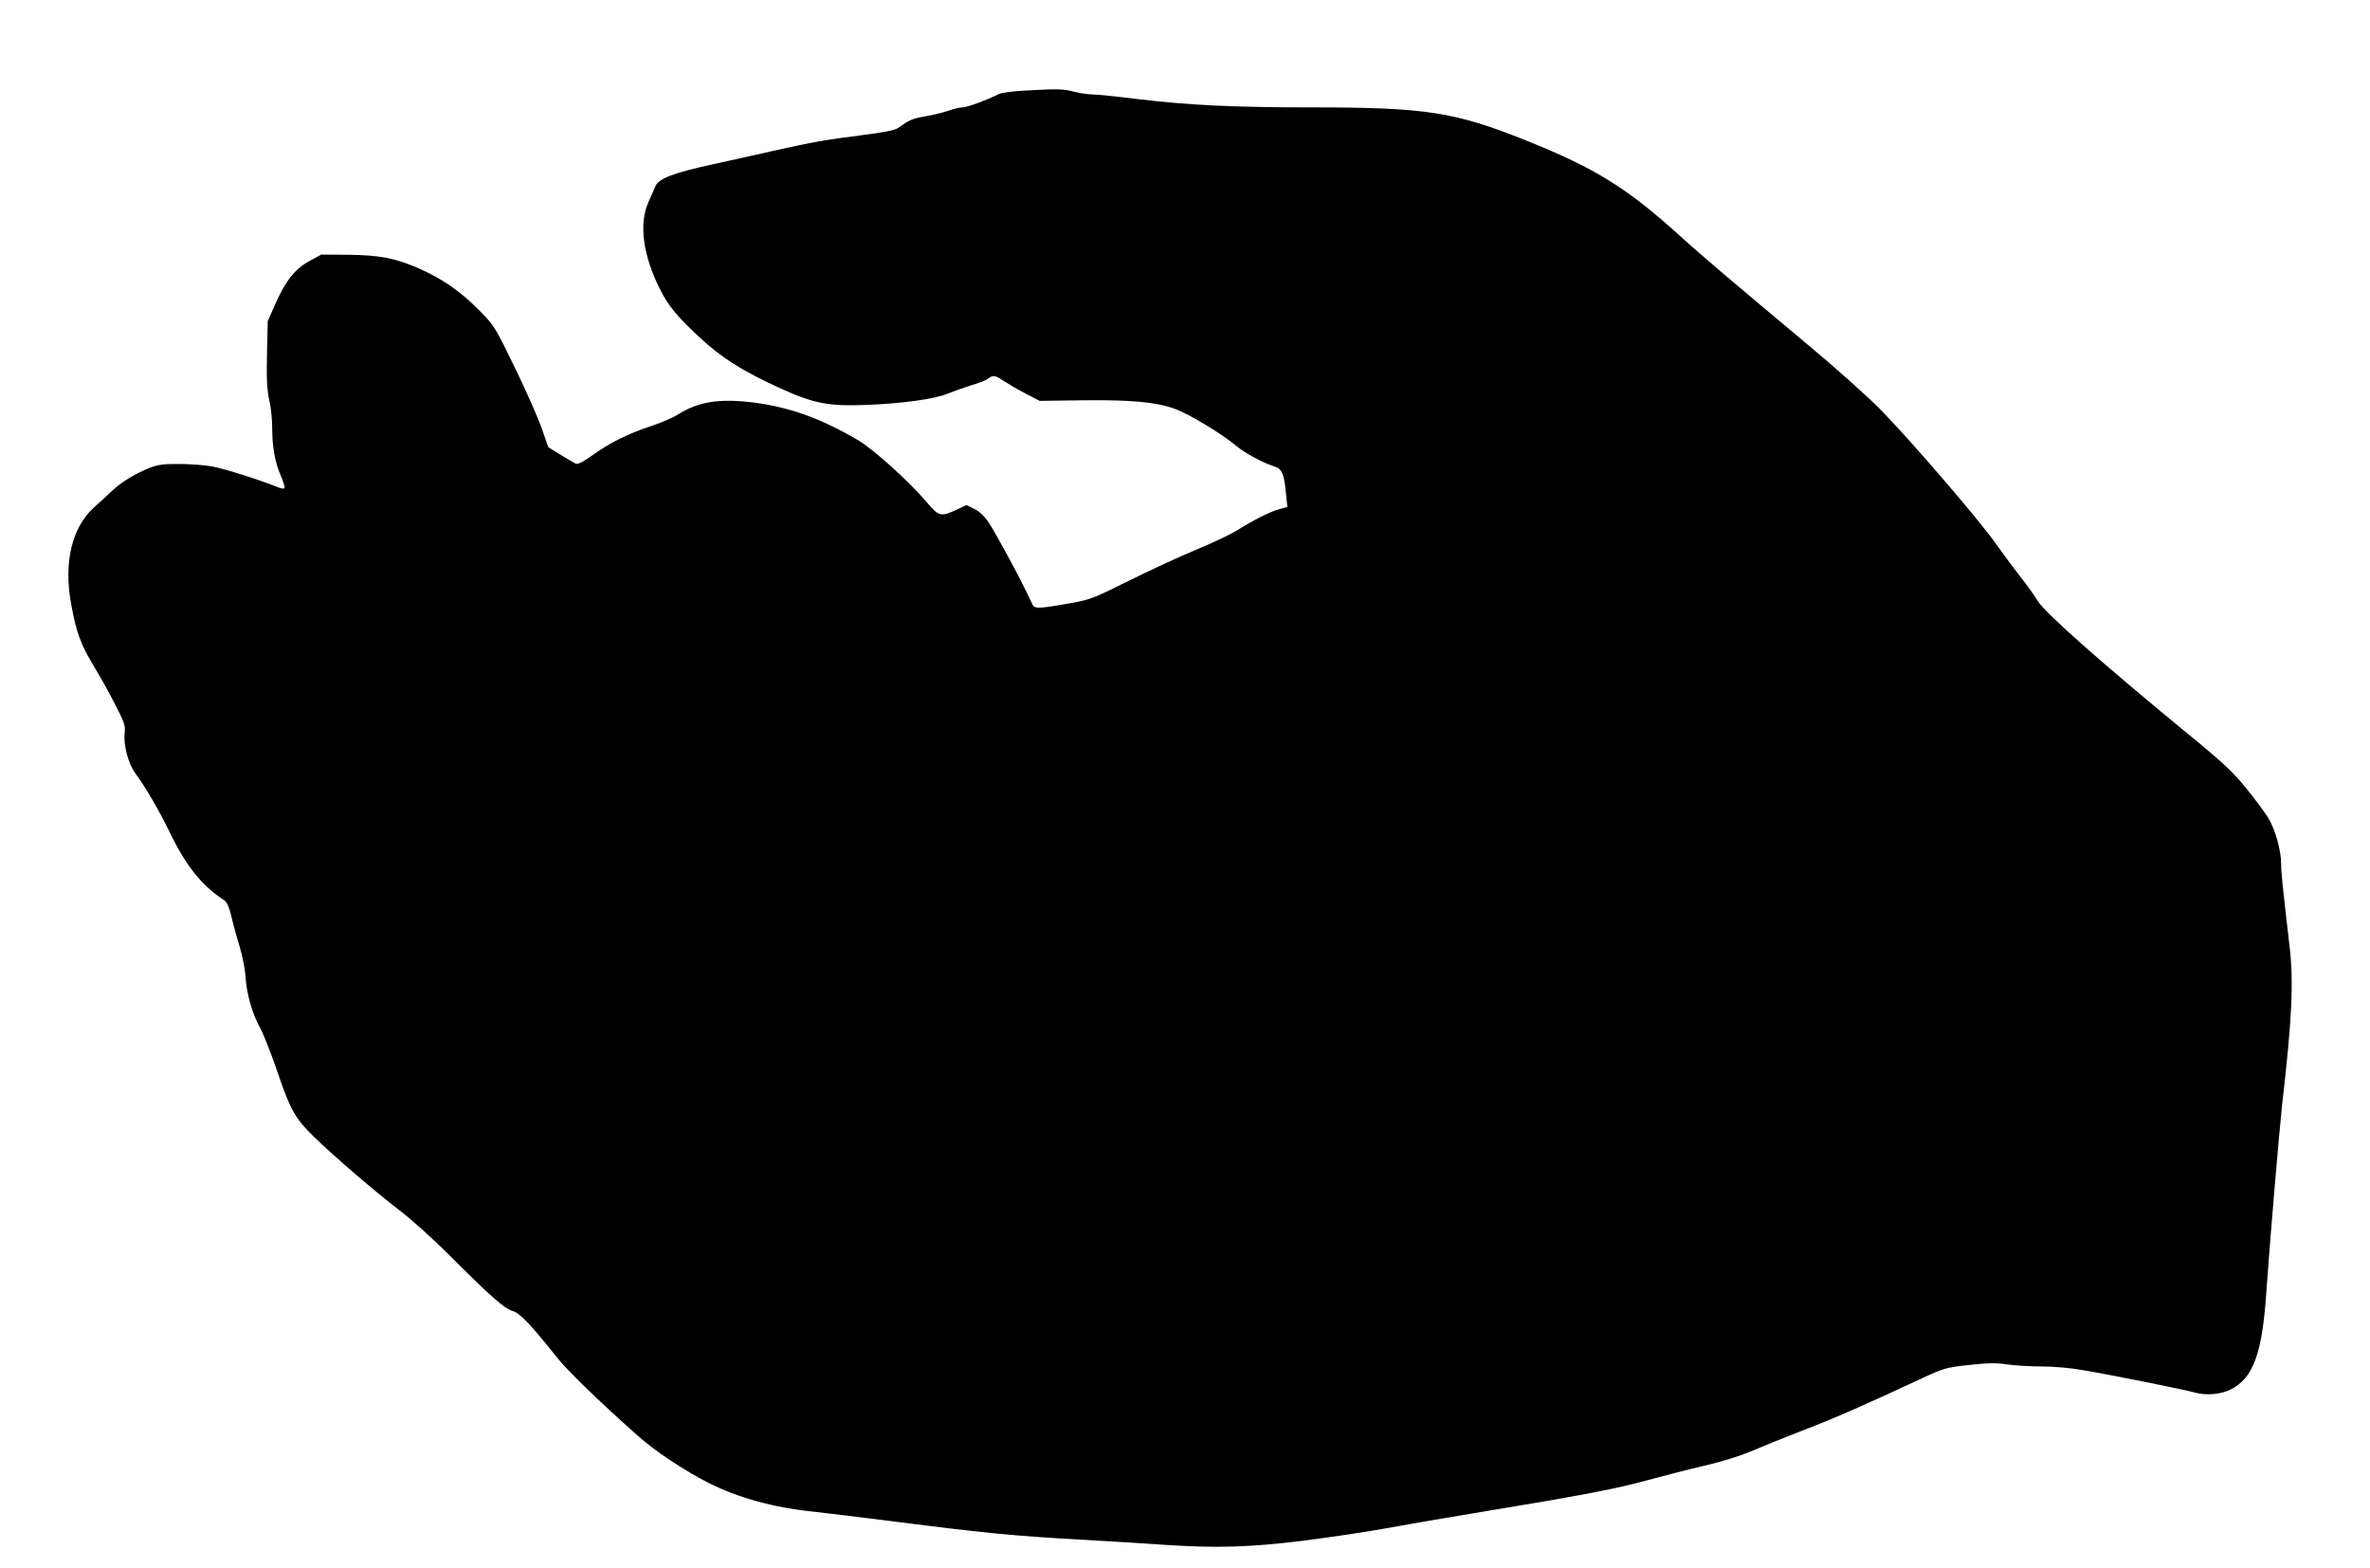 <?xml version="1.0" standalone="no"?>
<!DOCTYPE svg PUBLIC "-//W3C//DTD SVG 20010904//EN"
 "http://www.w3.org/TR/2001/REC-SVG-20010904/DTD/svg10.dtd">
<svg version="1.0" xmlns="http://www.w3.org/2000/svg"
 width="1280pt" height="847pt" viewBox="0 0 1280 847"
 preserveAspectRatio="xMidYMid meet">
<g transform="translate(0,847) scale(0.1,-0.1)"
fill="#000000" stroke="none">
<path d="M5525 7980 c-60 -3 -120 -12 -133 -19 -51 -27 -168 -71 -193 -71 -14
0 -50 -8 -80 -19 -30 -10 -87 -24 -125 -30 -66 -11 -83 -19 -145 -63 -16 -11
-79 -24 -194 -38 -198 -25 -275 -39 -480 -85 -82 -19 -232 -52 -333 -74 -209
-46 -286 -76 -303 -118 -6 -15 -23 -54 -38 -87 -51 -115 -28 -288 64 -469 43
-87 90 -144 210 -256 119 -111 228 -181 428 -273 189 -87 268 -103 477 -95
197 8 369 32 438 61 32 13 89 33 127 45 39 11 79 27 90 35 28 22 41 20 88 -13
23 -15 76 -46 117 -67 l75 -39 230 3 c262 3 398 -9 500 -46 74 -26 253 -134
333 -201 49 -40 139 -89 204 -110 43 -14 54 -40 64 -153 l7 -66 -44 -12 c-49
-13 -143 -61 -234 -118 -33 -20 -130 -66 -215 -101 -85 -35 -247 -110 -360
-166 -193 -96 -212 -104 -320 -123 -156 -28 -191 -30 -201 -12 -4 8 -21 42
-36 75 -46 95 -165 315 -203 373 -24 35 -49 59 -77 73 l-43 21 -56 -26 c-84
-38 -93 -36 -159 42 -95 112 -289 287 -373 336 -200 117 -368 177 -562 202
-185 23 -298 5 -409 -65 -25 -16 -89 -44 -141 -61 -130 -43 -222 -89 -315
-155 -48 -35 -84 -54 -93 -50 -9 3 -46 25 -83 48 l-68 42 -36 104 c-20 56 -85
204 -145 327 -109 224 -110 225 -197 313 -101 101 -194 165 -320 221 -128 56
-211 72 -383 74 l-145 1 -64 -35 c-78 -42 -130 -108 -186 -236 l-39 -89 -4
-177 c-3 -137 0 -192 12 -247 9 -38 16 -105 16 -148 0 -106 15 -191 47 -263
14 -33 23 -64 19 -67 -4 -4 -21 -1 -39 7 -81 34 -289 100 -352 111 -38 7 -117
13 -175 13 -85 1 -116 -3 -162 -21 -74 -29 -154 -77 -203 -124 -22 -21 -65
-61 -97 -89 -119 -108 -164 -294 -125 -515 28 -157 52 -224 121 -338 35 -58
89 -154 119 -214 50 -97 55 -113 50 -154 -7 -61 20 -164 57 -214 58 -79 130
-203 189 -325 87 -178 171 -283 289 -360 18 -11 28 -35 42 -90 9 -42 30 -116
45 -165 15 -50 29 -121 31 -160 6 -93 36 -199 79 -277 19 -35 62 -144 95 -242
68 -200 95 -248 197 -347 110 -107 328 -294 456 -392 67 -51 191 -162 285
-257 217 -217 286 -277 332 -291 38 -11 98 -74 237 -249 59 -74 227 -237 434
-421 97 -87 253 -190 388 -259 160 -80 352 -133 571 -155 36 -4 238 -28 450
-55 471 -60 627 -75 980 -95 151 -8 356 -21 455 -28 283 -19 463 -14 755 22
140 18 352 49 470 71 118 22 355 62 525 90 515 85 692 119 860 165 88 24 228
60 310 79 92 21 191 52 255 79 58 25 184 76 280 113 163 62 338 139 638 279
118 55 130 59 255 73 104 11 148 12 207 3 41 -6 125 -11 186 -11 68 0 158 -8
230 -21 149 -25 547 -105 594 -119 64 -18 142 -12 198 16 121 60 170 195 192
524 18 262 69 862 85 1010 54 465 63 667 41 855 -39 337 -46 404 -46 450 0 73
-32 185 -69 247 -18 29 -72 102 -119 160 -73 90 -125 139 -327 304 -460 378
-763 647 -800 709 -14 24 -53 79 -87 122 -34 43 -95 125 -136 183 -90 128
-451 549 -622 724 -69 71 -244 227 -390 349 -397 332 -585 491 -690 587 -291
264 -461 370 -837 521 -387 155 -542 179 -1162 179 -413 0 -666 12 -937 45
-111 14 -222 25 -245 25 -24 0 -69 7 -99 15 -57 15 -92 16 -275 5z"/>
</g>
</svg>
